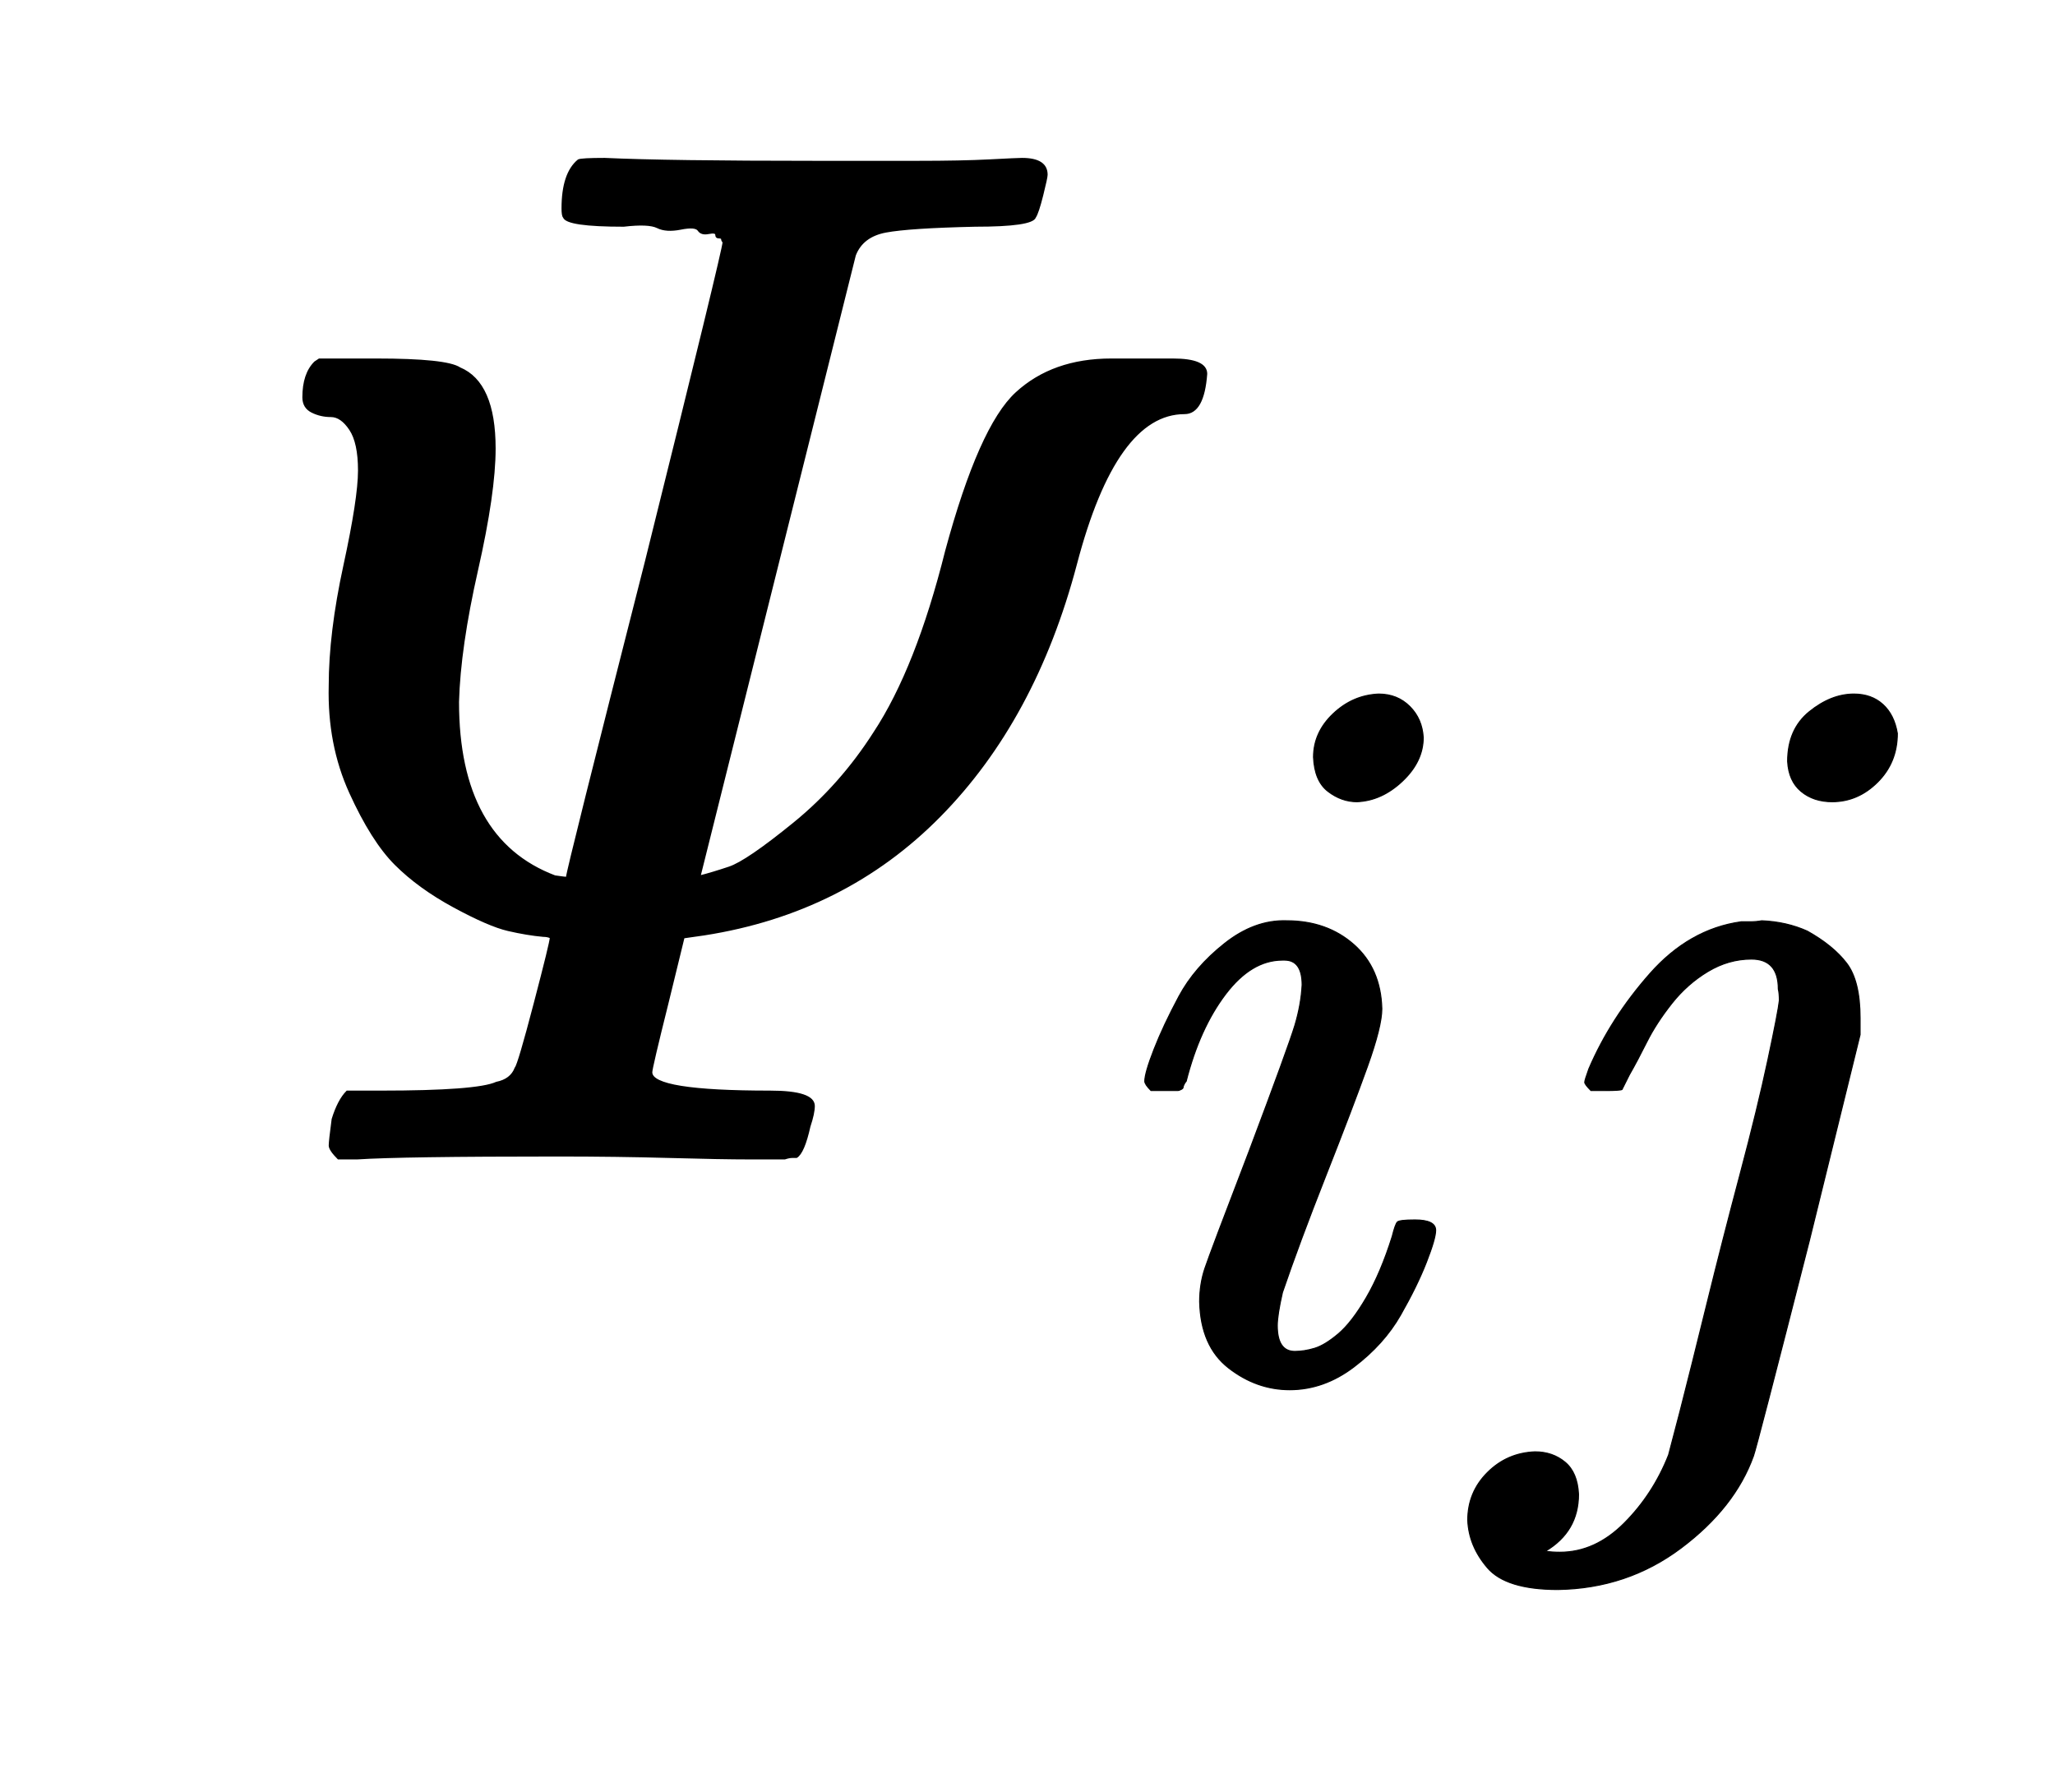 <svg xmlns:xlink="http://www.w3.org/1999/xlink" width="3.26ex" height="2.843ex" style="vertical-align: -1.005ex;" viewBox="0 -791.3 1403.5 1223.9" role="img" focusable="false" xmlns="http://www.w3.org/2000/svg" aria-labelledby="MathJax-SVG-1-Title">
<title id="MathJax-SVG-1-Title">{\displaystyle {\mathit {\Psi }}_{ij}}</title>
<defs aria-hidden="true">
<path stroke-width="1" id="E1-MJMAINI-3A8" d="M494 626Q493 627 493 628T491 629T489 631T484 632T477 634T465 635T449 636T426 637Q387 637 385 643Q384 644 384 649Q384 673 395 682Q397 683 413 683Q456 681 558 681Q595 681 626 681T676 682T698 683Q715 683 715 672Q715 670 712 658T707 643Q705 637 666 637Q621 636 605 633T584 617L478 193Q486 195 498 199T542 229T597 291Q626 335 646 415Q669 500 694 523T759 546H777H801Q824 546 824 536Q822 509 809 509Q762 509 735 406Q707 300 642 234T481 153L467 151L456 106Q445 62 445 59Q445 46 526 46Q556 46 556 36Q556 31 553 22Q549 4 544 1Q543 1 541 1T536 0Q531 0 512 0T457 1T381 2Q274 2 244 0H231Q225 6 225 9T227 27Q231 40 237 46H260Q326 46 339 52Q349 54 352 62Q354 64 365 106T376 151Q374 152 371 152Q360 153 347 156T310 172T270 201T239 250T225 323Q225 359 235 405T245 470T239 498T226 507T213 510T207 520Q207 528 209 534T215 544L218 546H257Q305 546 314 540Q338 530 338 485Q338 455 326 402T313 312Q313 218 379 193Q386 192 387 192Q387 196 441 408Q494 621 494 626Z"></path>
<path stroke-width="1" id="E1-MJMATHI-69" d="M184 600Q184 624 203 642T247 661Q265 661 277 649T290 619Q290 596 270 577T226 557Q211 557 198 567T184 600ZM21 287Q21 295 30 318T54 369T98 420T158 442Q197 442 223 419T250 357Q250 340 236 301T196 196T154 83Q149 61 149 51Q149 26 166 26Q175 26 185 29T208 43T235 78T260 137Q263 149 265 151T282 153Q302 153 302 143Q302 135 293 112T268 61T223 11T161 -11Q129 -11 102 10T74 74Q74 91 79 106T122 220Q160 321 166 341T173 380Q173 404 156 404H154Q124 404 99 371T61 287Q60 286 59 284T58 281T56 279T53 278T49 278T41 278H27Q21 284 21 287Z"></path>
<path stroke-width="1" id="E1-MJMATHI-6A" d="M297 596Q297 627 318 644T361 661Q378 661 389 651T403 623Q403 595 384 576T340 557Q322 557 310 567T297 596ZM288 376Q288 405 262 405Q240 405 220 393T185 362T161 325T144 293L137 279Q135 278 121 278H107Q101 284 101 286T105 299Q126 348 164 391T252 441Q253 441 260 441T272 442Q296 441 316 432Q341 418 354 401T367 348V332L318 133Q267 -67 264 -75Q246 -125 194 -164T75 -204Q25 -204 7 -183T-12 -137Q-12 -110 7 -91T53 -71Q70 -71 82 -81T95 -112Q95 -148 63 -167Q69 -168 77 -168Q111 -168 139 -140T182 -74L193 -32Q204 11 219 72T251 197T278 308T289 365Q289 372 288 376Z"></path>
</defs>
<g stroke="currentColor" fill="currentColor" stroke-width="0" transform="matrix(1 0 0 -1 0 0)" aria-hidden="true">
 <use xlink:href="#E1-MJMAINI-3A8" x="0" y="0"></use>
<g transform="translate(767,-150)">
 <use transform="scale(0.707)" xlink:href="#E1-MJMATHI-69" x="0" y="0"></use>
 <use transform="scale(0.707)" xlink:href="#E1-MJMATHI-6A" x="345" y="0"></use>
</g>
</g>
</svg>